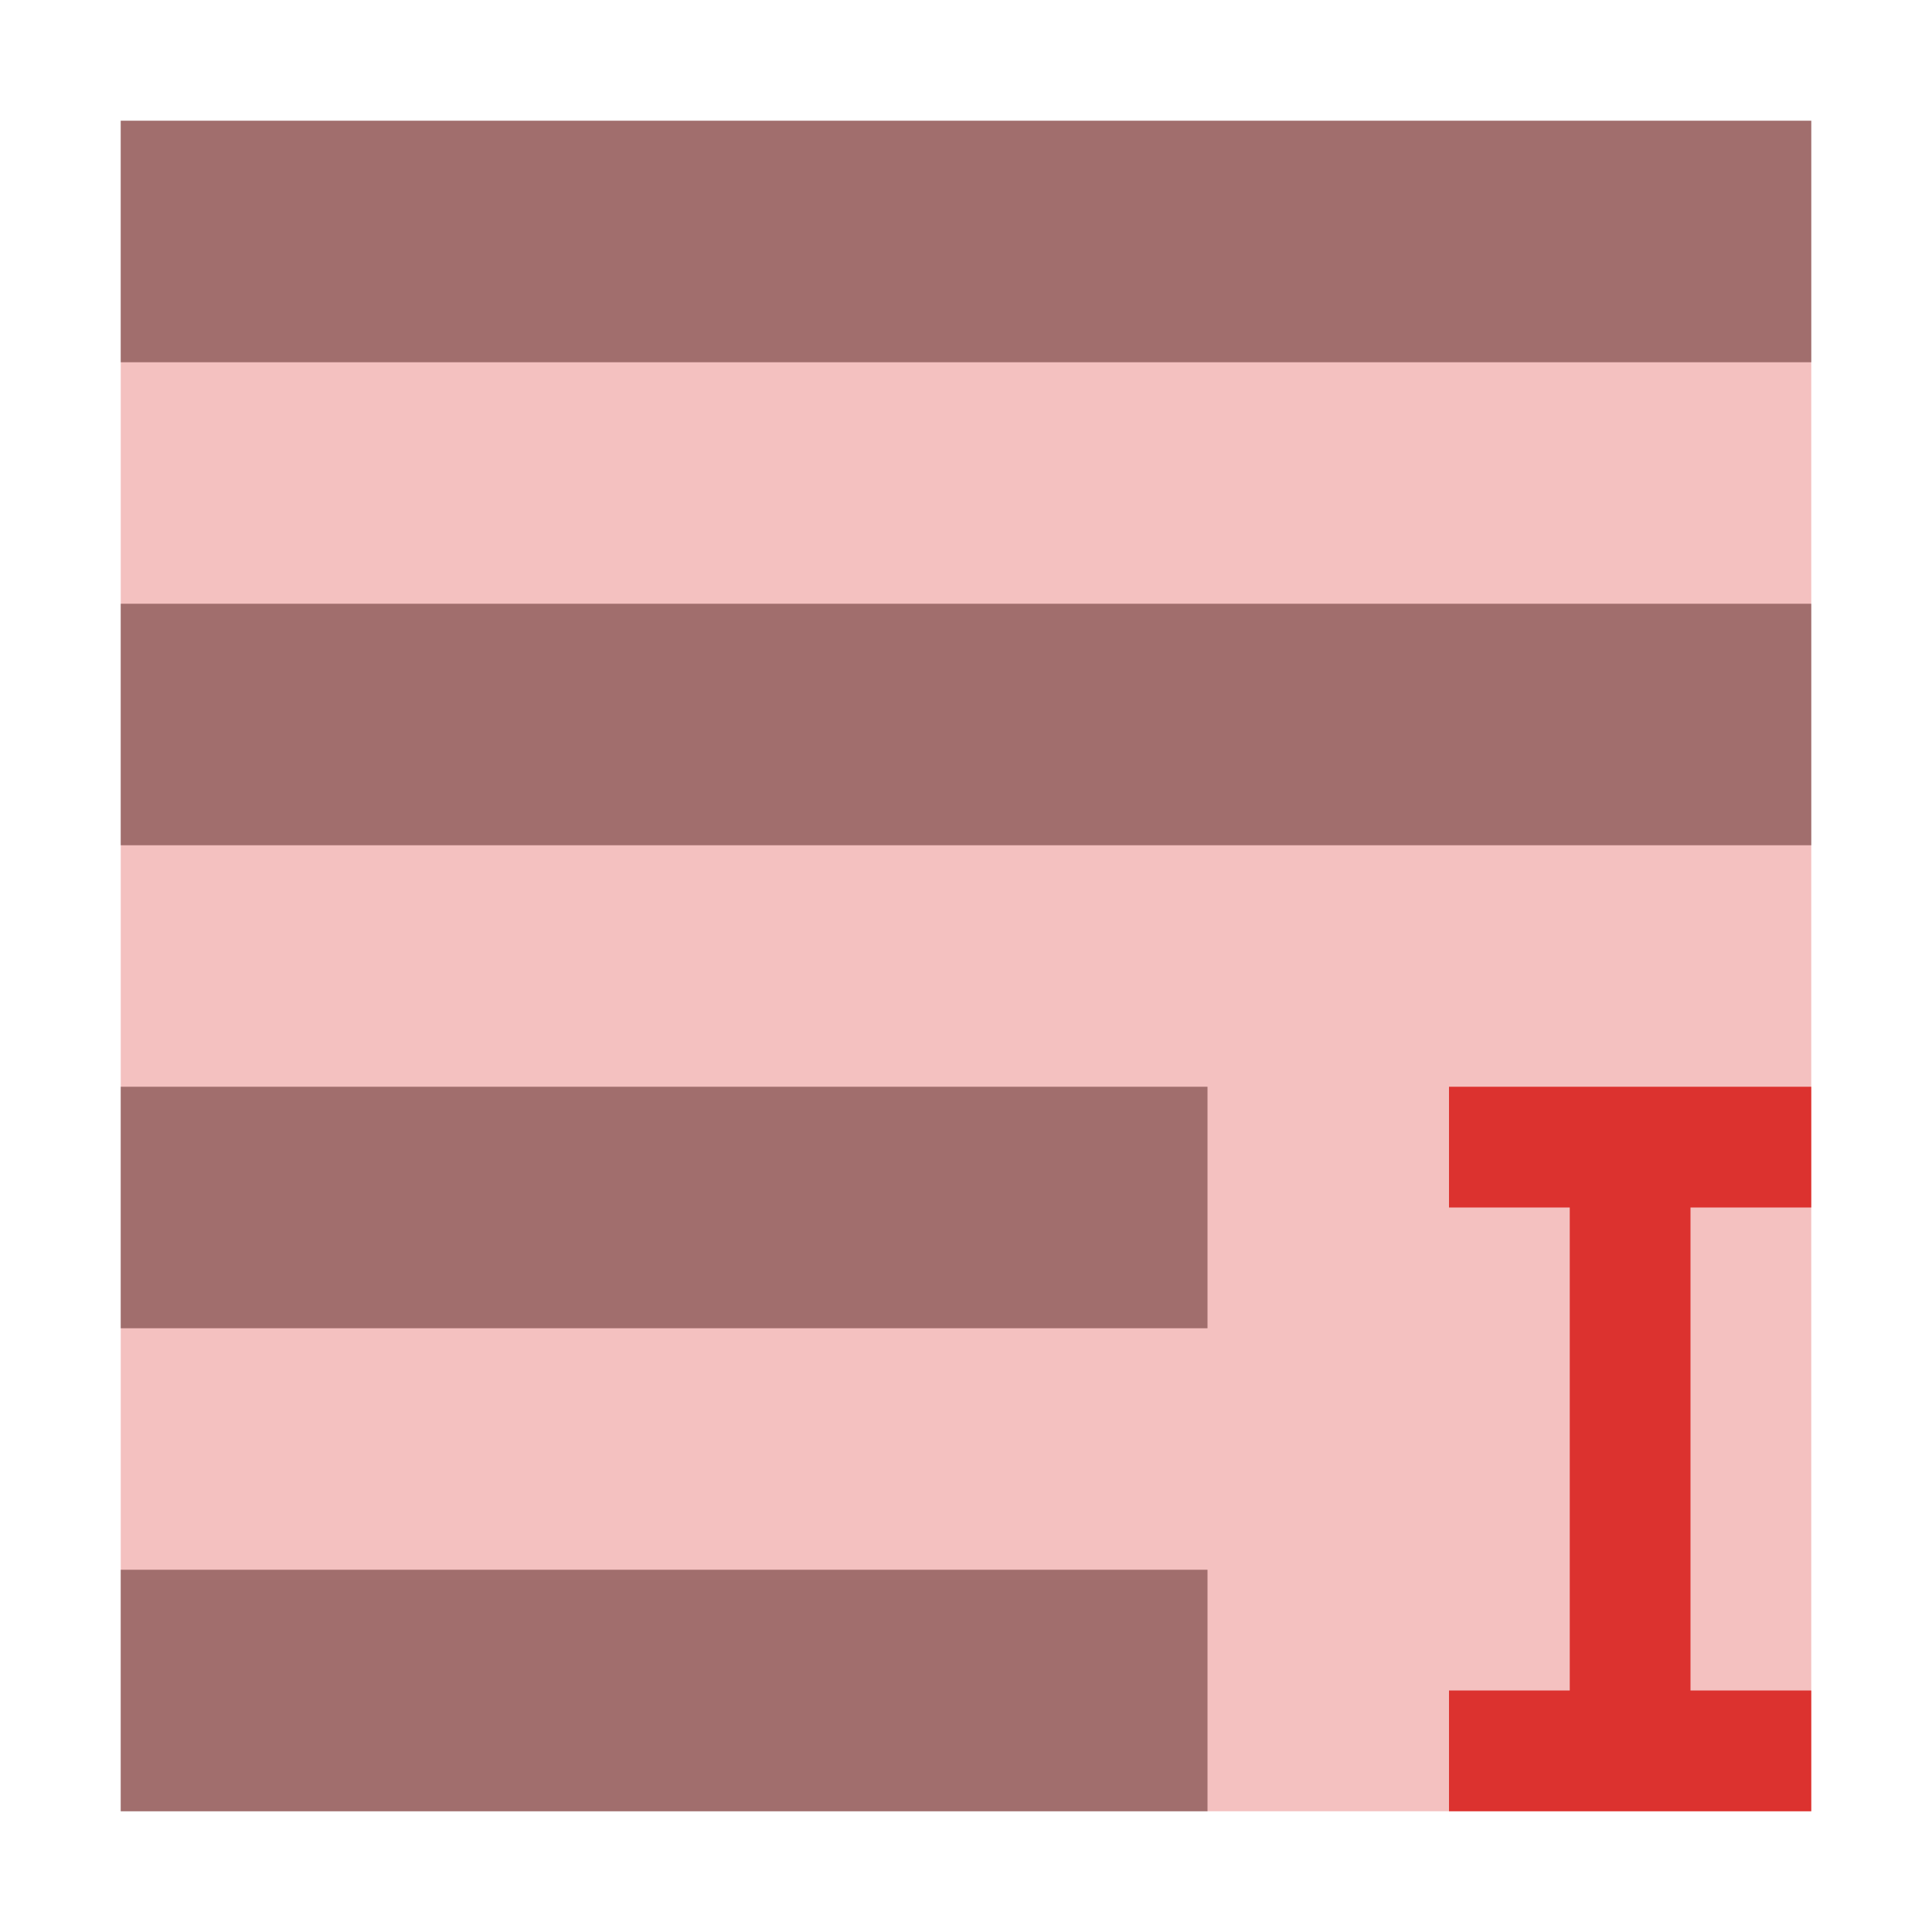 <svg width="256" xmlns="http://www.w3.org/2000/svg" height="256" viewBox="0 0 256 256" xmlns:xlink="http://www.w3.org/1999/xlink">
<g style="fill:#888">
<path d="M 16 16 L 16 48 L 240 48 L 240 16 Z "/>
<path d="M 16 144 L 16 176 L 160 176 L 160 144 Z "/>
<path d="M 16 80 L 16 112 L 240 112 L 240 80 Z "/>
<path d="M 16 208 L 16 240 L 160 240 L 160 208 Z "/>
</g>
<path style="fill:#dc322f;fill-rule:evenodd;fill-opacity:.302" d="M 16 16 L 240 16 L 240 240 L 16 240 Z "/>
<path style="fill:#dc322f" d="M 192 144 L 192 160 L 208 160 L 208 224 L 192 224 L 192 240 L 240 240 L 240 224 L 224 224 L 224 160 L 240 160 L 240 144 Z "/>
</svg>
